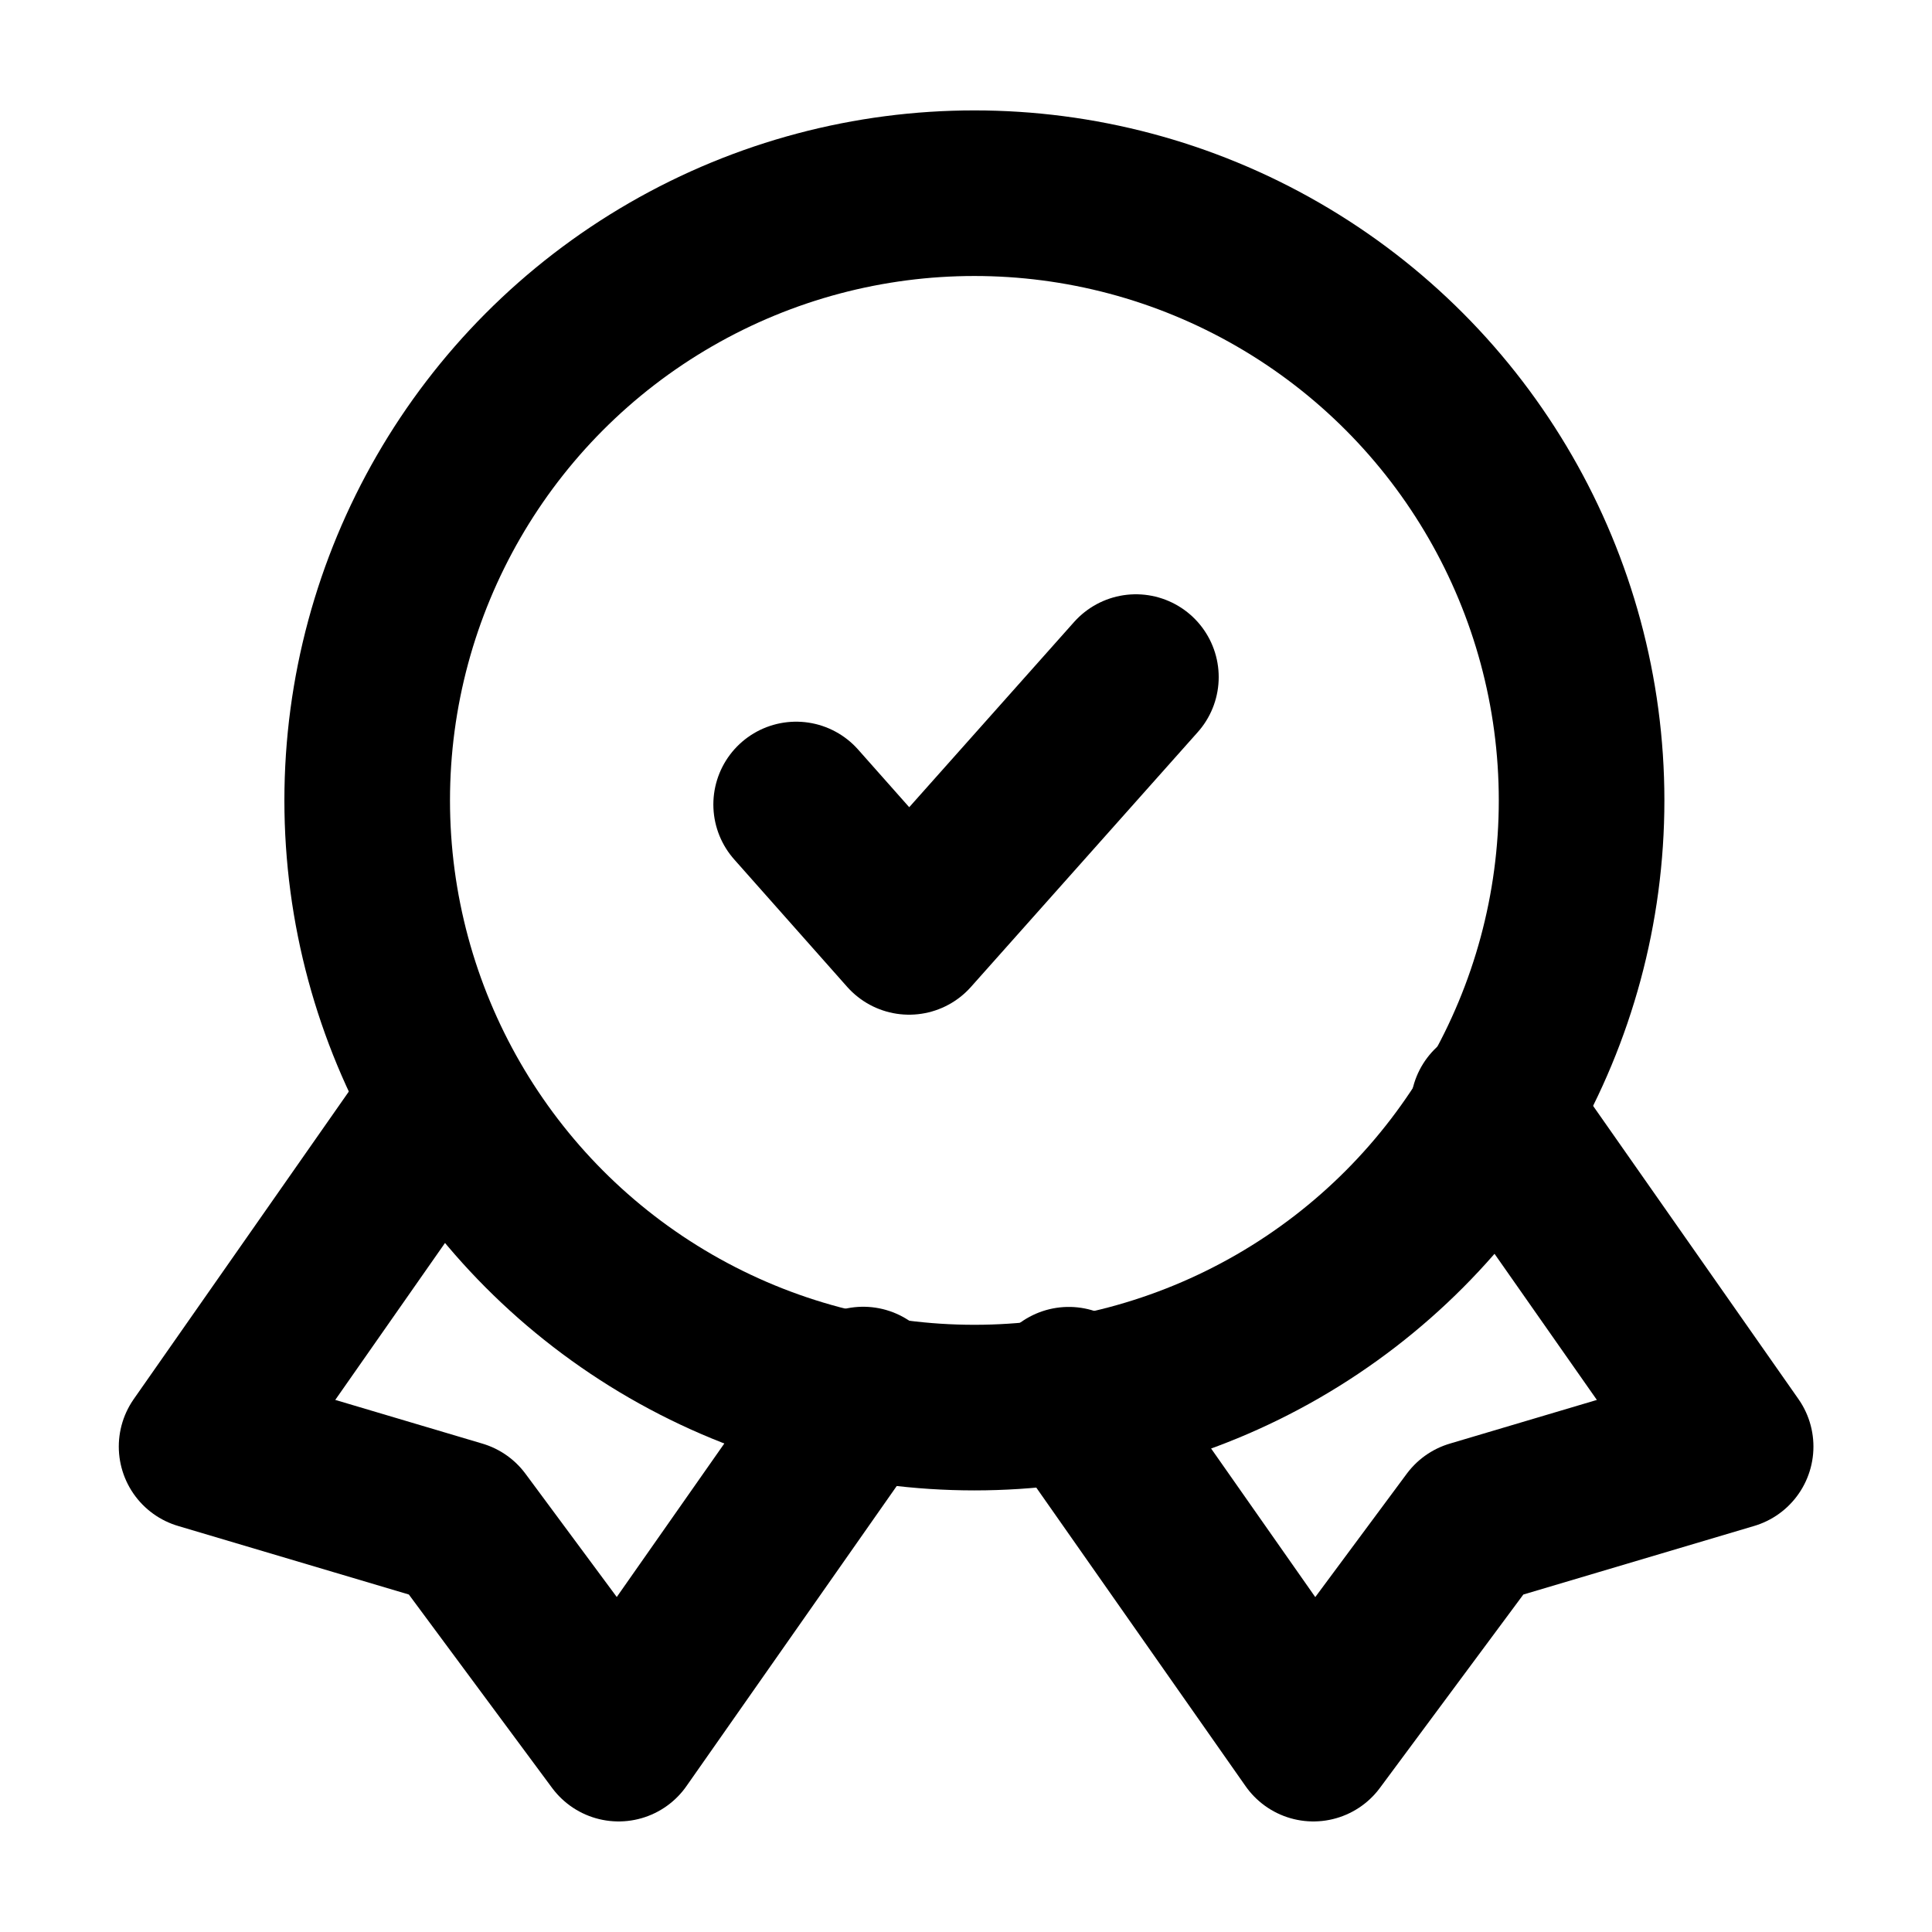 <svg xmlns="http://www.w3.org/2000/svg" xmlns:xlink="http://www.w3.org/1999/xlink" width="35" height="35" viewBox="0 0 35 35">
  <defs>
    <clipPath id="clip-path">
      <rect id="Rectangle_3670" data-name="Rectangle 3670" width="35" height="35" transform="translate(820 5428)" fill="none" stroke="#707070" stroke-width="1"/>
    </clipPath>
  </defs>
  <g id="Mask_Group_8022" data-name="Mask Group 8022" transform="translate(-820 -5428)" clip-path="url(#clip-path)">
    <g id="quality-5-svgrepo-com_1_" data-name="quality-5-svgrepo-com (1)" transform="translate(820.652 5428.803)">
      <path id="secondary" d="M10,10.808l2.046,2.308L16.155,8.5" transform="translate(3.771 2.963)" fill="none" stroke="#000" stroke-linecap="round" stroke-linejoin="round" stroke-width="3"/>
      <path id="primary" d="M7.293,13.57,3,19.709l4.662,1.385L10.555,25l4.431-6.324" transform="translate(0 5.694)" fill="none" stroke="#000" stroke-linecap="round" stroke-linejoin="round" stroke-width="3"/>
      <path id="primary-2" data-name="primary" d="M20.9,13.57,25.2,19.709l-4.662,1.385L17.641,25,13.21,18.679" transform="translate(5.5 5.694)" fill="none" stroke="#000" stroke-linecap="round" stroke-linejoin="round" stroke-width="3"/>
      <circle id="primary-3" data-name="primary" cx="11" cy="11" r="11" transform="translate(6 2.697)" fill="none" stroke="#000" stroke-linecap="round" stroke-linejoin="round" stroke-width="3"/>
    </g>
  </g>
</svg>
